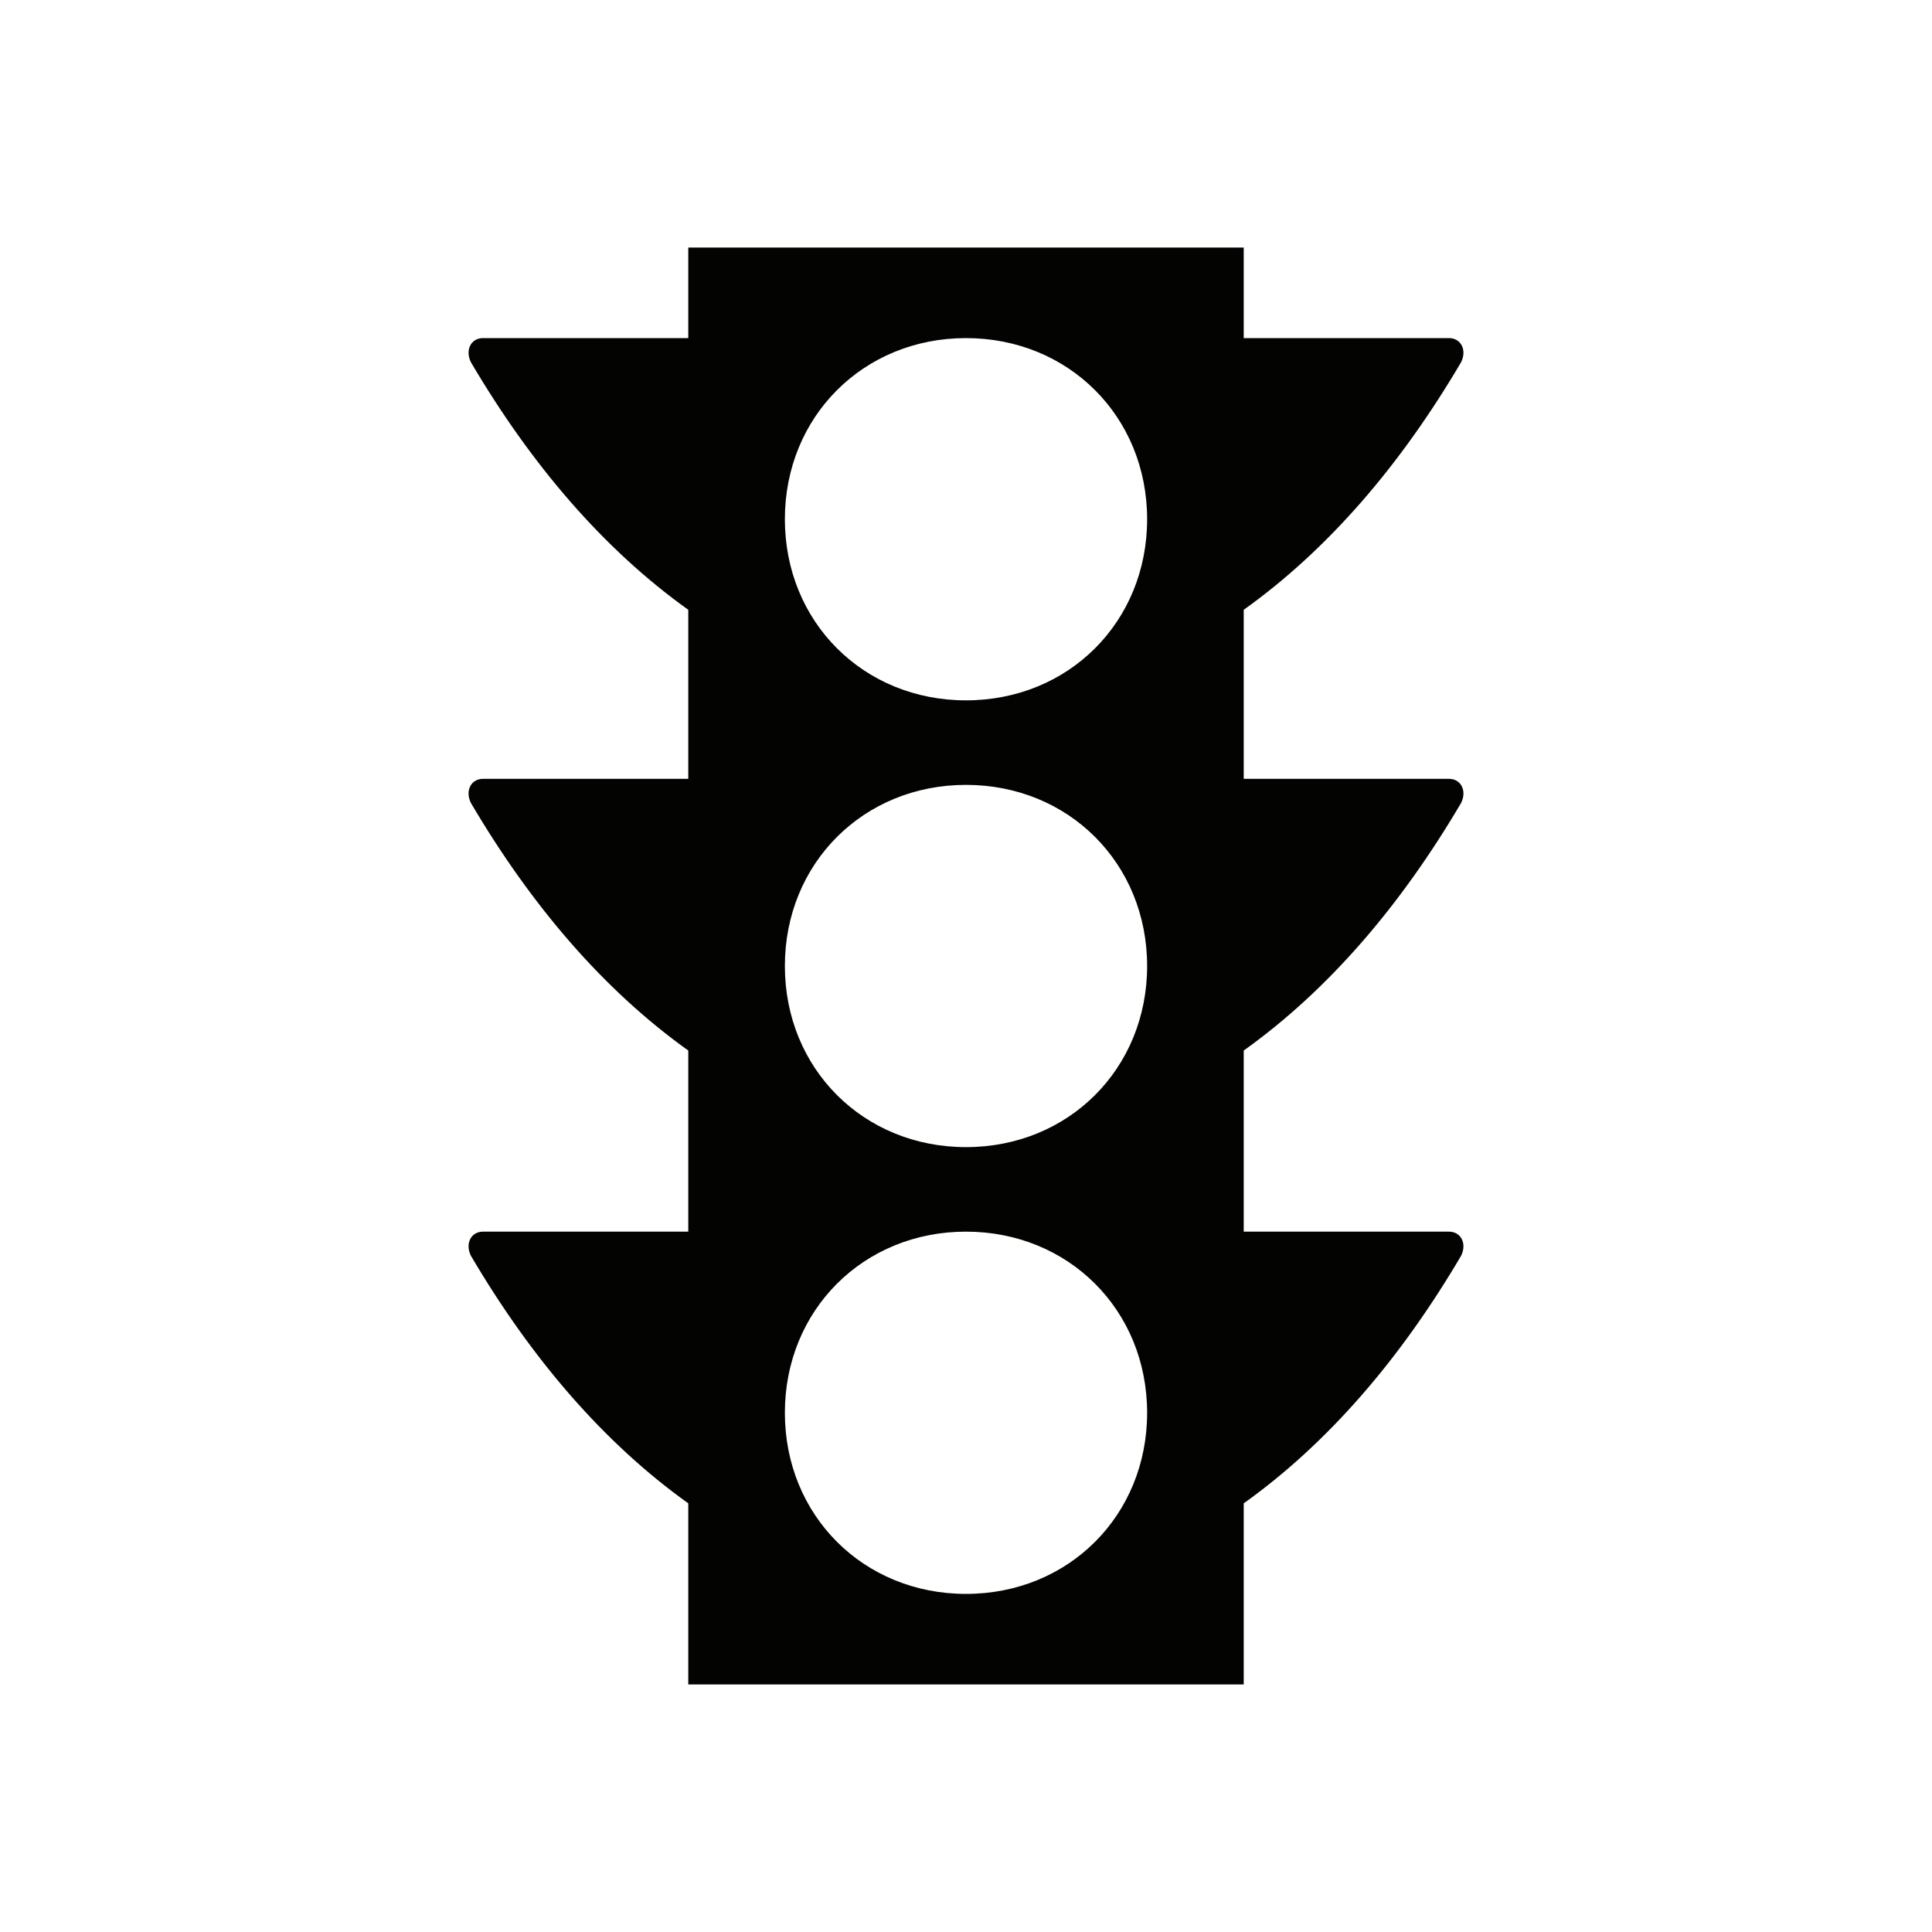 <?xml version="1.0" encoding="utf-8"?>
<!-- Generator: Adobe Illustrator 21.0.2, SVG Export Plug-In . SVG Version: 6.00 Build 0)  -->
<svg version="1.1" id="Layer_1" xmlns="http://www.w3.org/2000/svg" xmlns:xlink="http://www.w3.org/1999/xlink" x="0px" y="0px"
	 viewBox="0 0 32 32" style="enable-background:new 0 0 32 32;" xml:space="preserve">
<style type="text/css">
	.st0{fill:#030302;}
</style>
<path class="st0" d="M24.2,13.3c0.1-0.2,0-0.4-0.2-0.4h-3.4v-2.8c1.4-1,2.6-2.4,3.6-4.1c0.1-0.2,0-0.4-0.2-0.4h-3.4V4.1h-9.2v1.5H8
	C7.8,5.6,7.7,5.8,7.8,6c1,1.7,2.2,3.1,3.6,4.1v2.8H8c-0.2,0-0.3,0.2-0.2,0.4c1,1.7,2.2,3.1,3.6,4.1v3H8c-0.2,0-0.3,0.2-0.2,0.4
	c1,1.7,2.2,3.1,3.6,4.1v3h9.2v-3c1.4-1,2.6-2.4,3.6-4.1c0.1-0.2,0-0.4-0.2-0.4h-3.4v-3C22,16.4,23.2,15,24.2,13.3z M16,26.4
	c-1.7,0-3-1.3-3-3s1.3-3,3-3s3,1.3,3,3S17.7,26.4,16,26.4z M16,19c-1.7,0-3-1.3-3-3c0-1.7,1.3-3,3-3s3,1.3,3,3
	C19,17.7,17.7,19,16,19z M16,11.6c-1.7,0-3-1.3-3-3s1.3-3,3-3s3,1.3,3,3S17.7,11.6,16,11.6z"/>
</svg>
